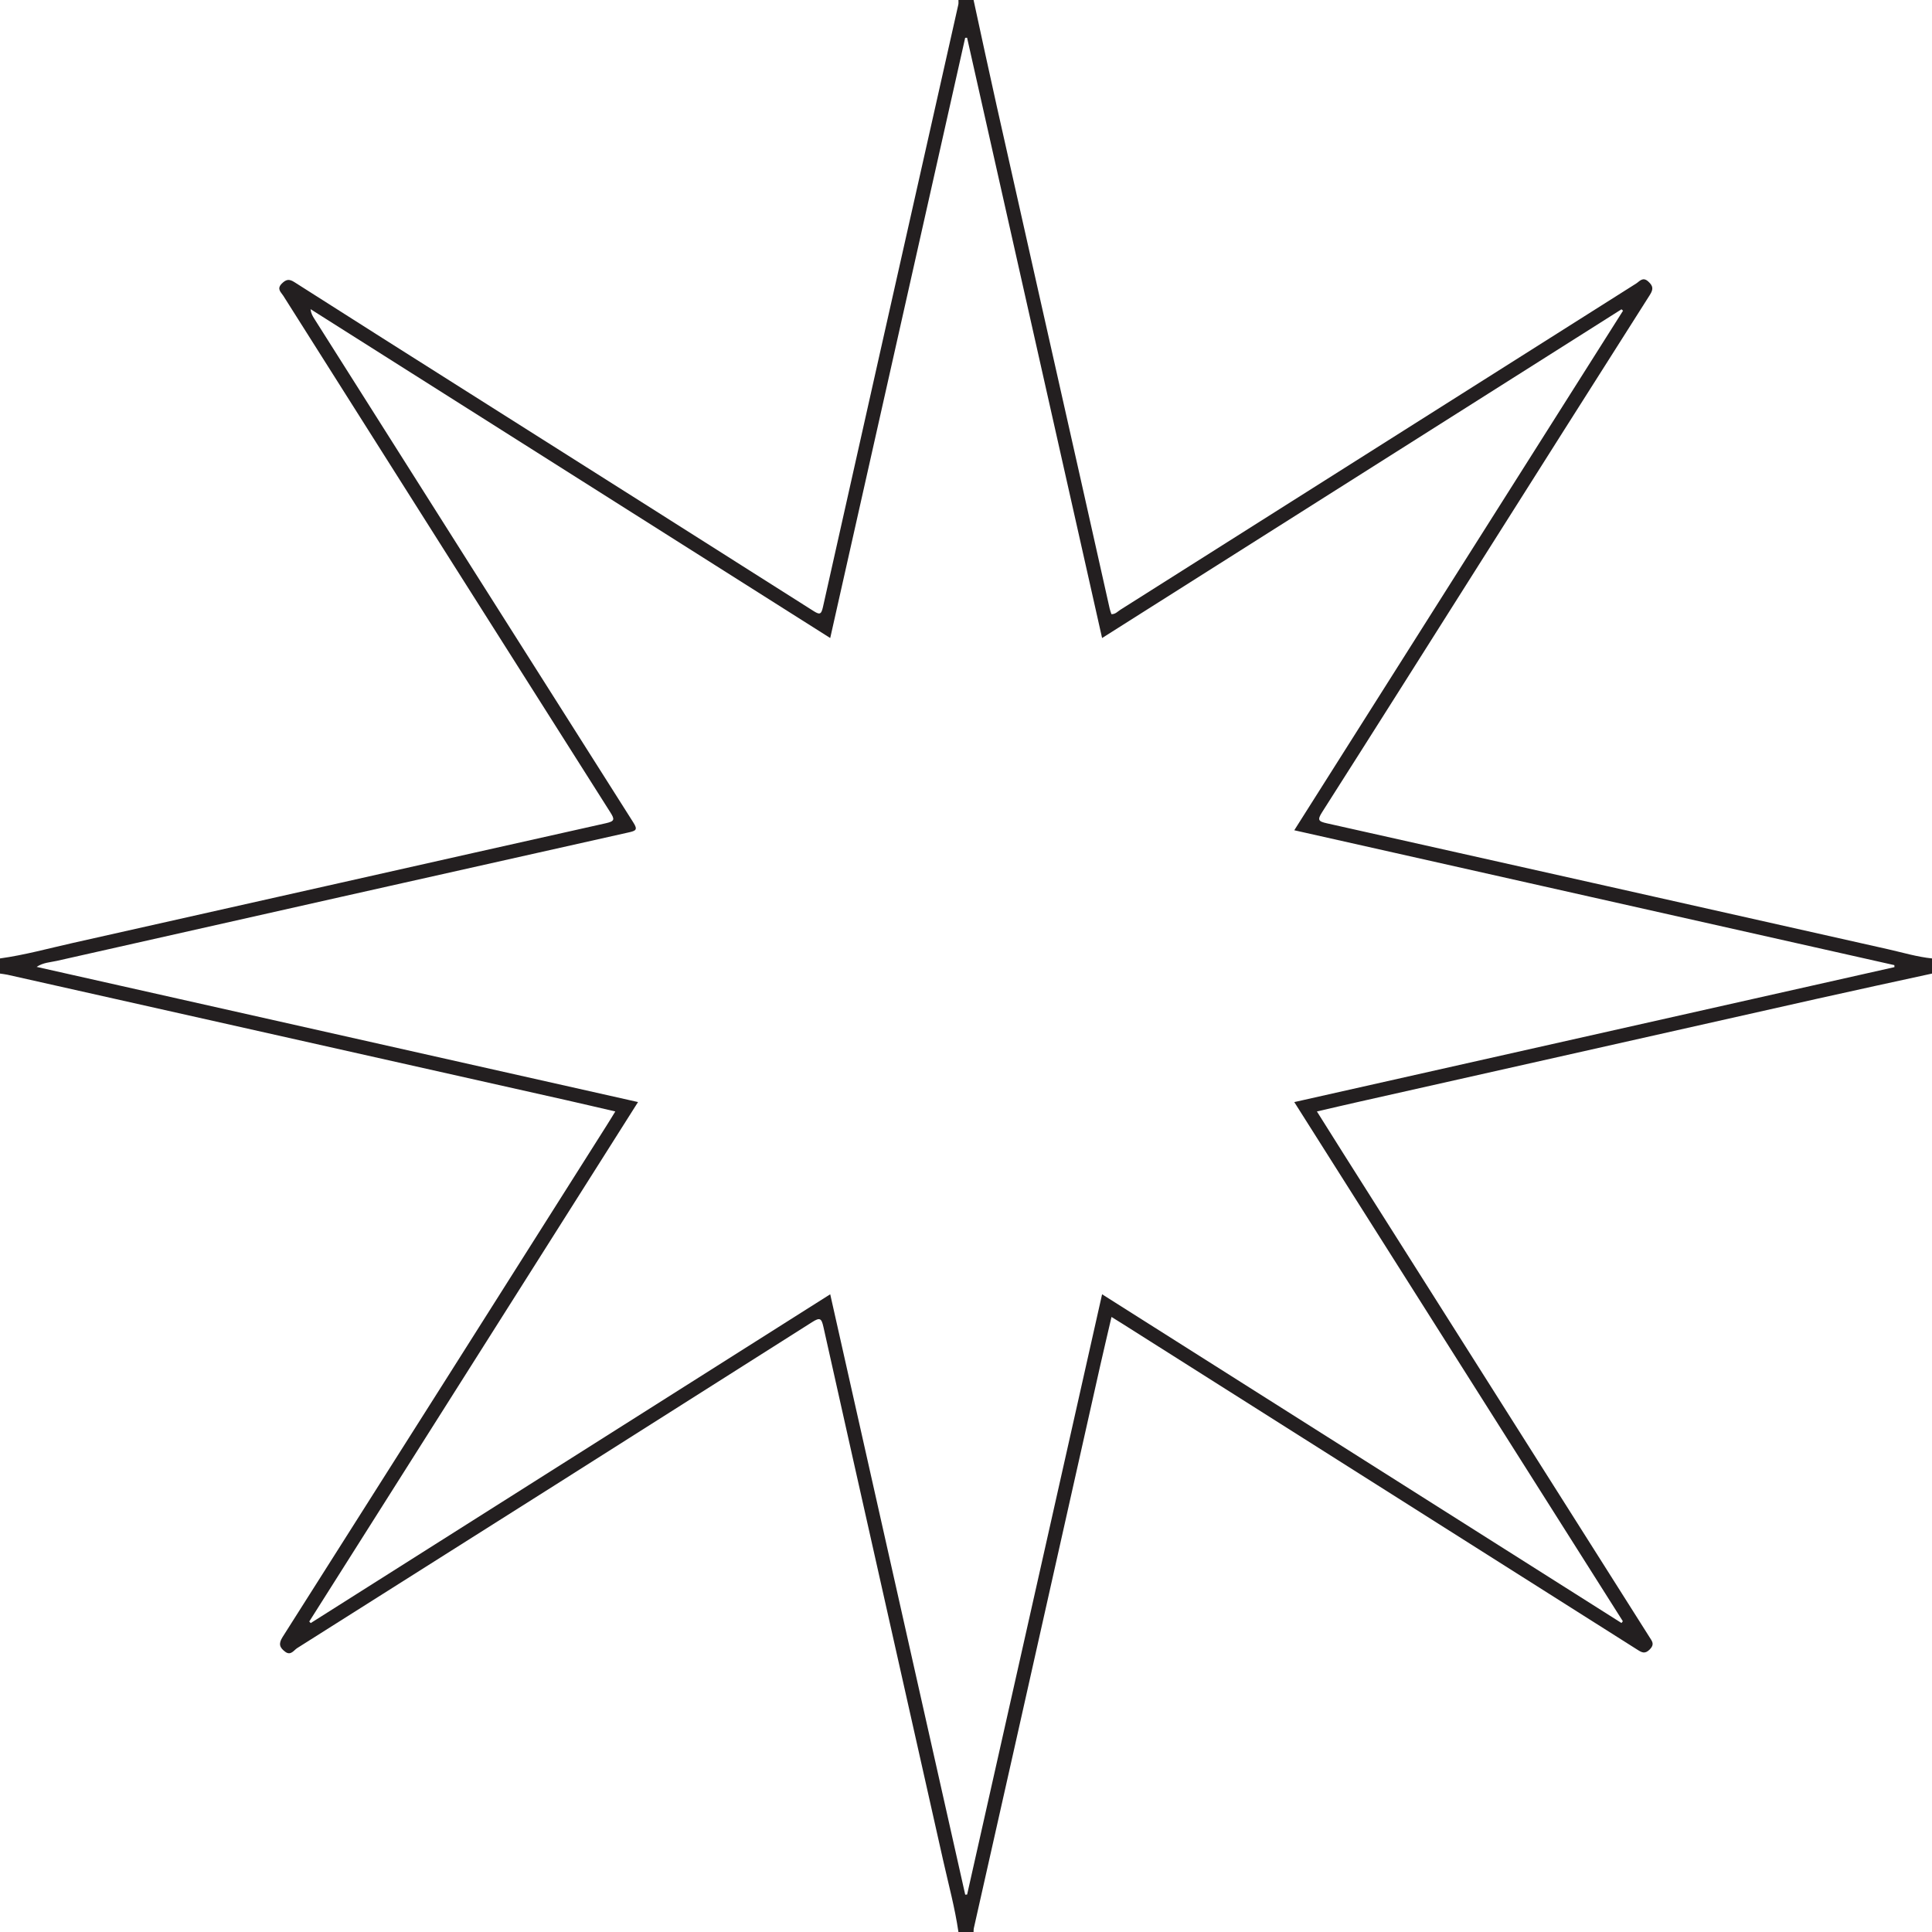 <?xml version="1.0" encoding="UTF-8"?>
<svg xmlns="http://www.w3.org/2000/svg" xmlns:xlink="http://www.w3.org/1999/xlink" width="178.042pt" height="178.042pt" viewBox="0 0 178.042 178.042" version="1.1">
<g id="surface1">
<path style=" stroke:none;fill-rule:evenodd;fill:rgb(13.73%,12.16%,12.549%);fill-opacity:1;" d="M 58.797 101.559 C 48.664 117.57 38.582 133.5 28.5 149.43 C 28.543 149.477 28.59 149.523 28.633 149.574 C 44.559 139.496 60.48 129.418 76.508 119.273 C 80.668 137.77 84.809 156.184 88.949 174.602 C 89.008 174.598 89.066 174.594 89.125 174.59 C 93.262 156.18 97.402 137.773 101.562 119.273 C 117.605 129.426 133.516 139.496 149.426 149.566 C 149.469 149.512 149.512 149.457 149.551 149.402 C 139.477 133.484 129.406 117.566 119.273 101.562 C 137.773 97.402 156.18 93.266 174.582 89.125 C 174.582 89.066 174.578 89.004 174.574 88.941 C 156.176 84.805 137.773 80.668 119.273 76.512 C 129.418 60.48 139.496 44.559 149.57 28.633 C 149.523 28.59 149.477 28.547 149.426 28.504 C 133.496 38.586 117.57 48.668 101.562 58.797 C 97.402 40.297 93.262 21.887 89.121 3.477 C 89.062 3.477 89.004 3.48 88.945 3.484 C 84.809 21.895 80.668 40.301 76.508 58.797 C 60.449 48.637 44.535 38.562 28.617 28.488 C 28.66 28.867 28.801 29.113 28.953 29.355 C 38.75 44.836 48.543 60.32 58.359 75.789 C 58.793 76.469 58.609 76.559 57.93 76.711 C 40.359 80.641 22.789 84.59 5.223 88.551 C 4.633 88.684 3.992 88.695 3.375 89.102 C 21.891 93.266 40.301 97.402 58.797 101.559 M 178.043 89.719 C 174.543 90.484 171.043 91.234 167.547 92.02 C 153.422 95.191 139.297 98.367 125.172 101.547 C 123.934 101.824 122.699 102.117 121.359 102.426 C 122.215 103.785 123.02 105.074 123.836 106.363 C 133.227 121.203 142.621 136.047 152.02 150.887 C 152.258 151.262 152.492 151.531 152.043 151.992 C 151.586 152.457 151.305 152.289 150.875 152.016 C 135.062 142 119.246 131.992 103.43 121.984 C 103.137 121.797 102.84 121.617 102.43 121.363 C 102.074 122.902 101.723 124.371 101.391 125.844 C 98.742 137.633 96.102 149.418 93.453 161.207 C 92.219 166.703 90.977 172.199 89.742 177.695 C 89.715 177.809 89.723 177.926 89.719 178.043 L 88.324 178.043 C 88 175.809 87.406 173.633 86.914 171.438 C 83.242 155.051 79.543 138.672 75.883 122.285 C 75.703 121.484 75.562 121.379 74.84 121.84 C 59.035 131.871 43.215 141.883 27.387 151.879 C 27.078 152.074 26.797 152.602 26.285 152.219 C 25.785 151.844 25.633 151.504 26.039 150.863 C 35.984 135.203 45.902 119.527 55.82 103.852 C 56.102 103.414 56.367 102.969 56.703 102.426 C 55.156 102.07 53.684 101.719 52.203 101.387 C 35.031 97.531 17.855 93.68 0.68 89.824 C 0.457 89.777 0.227 89.754 0 89.719 L 0 88.324 C 2.266 88.012 4.465 87.402 6.691 86.902 C 23.074 83.234 39.453 79.527 55.84 75.863 C 56.66 75.68 56.652 75.504 56.246 74.863 C 46.188 59.004 36.145 43.129 26.105 27.254 C 25.895 26.926 25.48 26.629 25.965 26.137 C 26.367 25.734 26.648 25.691 27.137 26.004 C 32.527 29.441 37.93 32.859 43.336 36.277 C 53.871 42.945 64.414 49.605 74.941 56.289 C 75.512 56.648 75.676 56.676 75.84 55.934 C 79.289 40.504 82.766 25.078 86.238 9.652 C 86.93 6.578 87.625 3.504 88.312 0.43 C 88.344 0.293 88.32 0.145 88.324 0 L 89.719 0 C 90.426 3.246 91.117 6.496 91.844 9.734 C 94.43 21.27 97.031 32.797 99.625 44.328 C 100.508 48.25 101.383 52.168 102.262 56.09 C 102.301 56.258 102.363 56.418 102.422 56.598 C 102.785 56.613 102.996 56.352 103.25 56.191 C 119.09 46.172 134.93 36.145 150.777 26.129 C 151.098 25.926 151.387 25.477 151.898 25.945 C 152.348 26.355 152.379 26.645 152.043 27.176 C 146.762 35.477 141.508 43.789 136.246 52.105 C 131.449 59.684 126.664 67.273 121.844 74.836 C 121.383 75.562 121.48 75.695 122.293 75.875 C 139.527 79.723 156.75 83.605 173.977 87.473 C 175.328 87.777 176.66 88.18 178.043 88.324 Z M 178.043 89.719 "/>
</g>
</svg>
